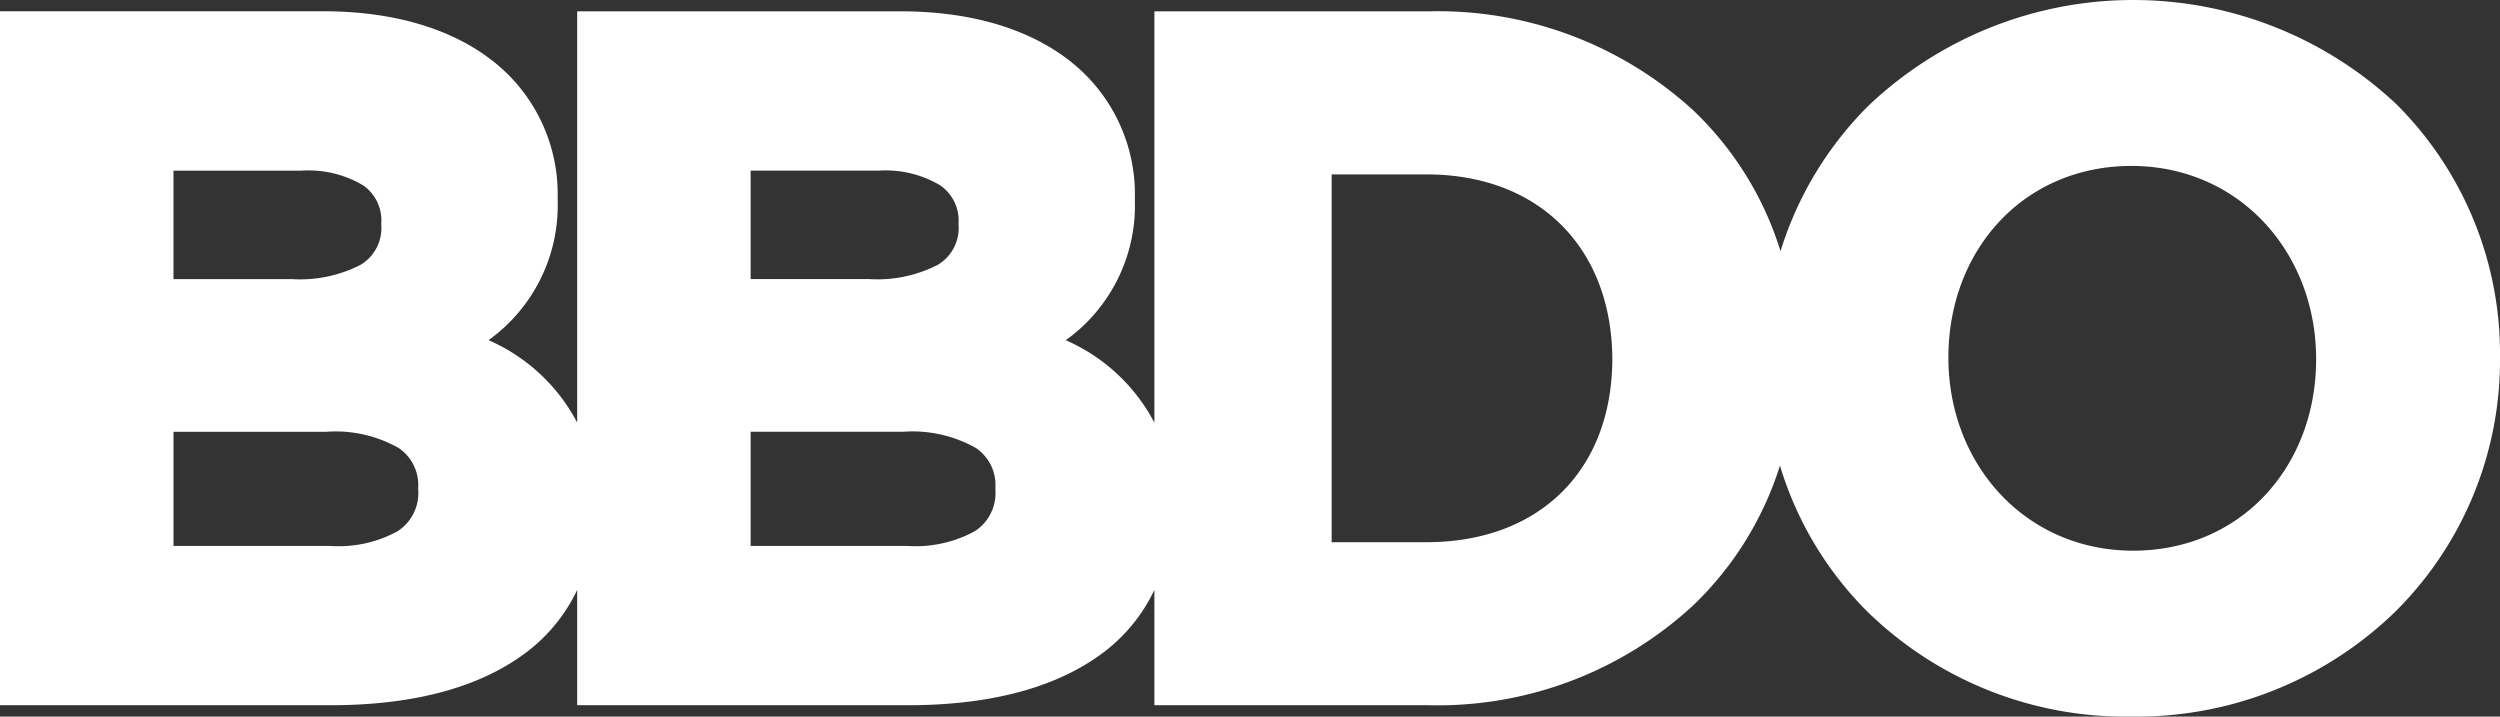 <svg xmlns="http://www.w3.org/2000/svg" width="144.671" height="41.468">
  <rect width="100%" height="100%" fill="#333333" stroke="none"/>
  <path data-name="Path 7372" d="M138.678 6.033a22.246 22.246 0 0 0-30.524.057 20.332 20.332 0 0 0-5.118 8.448 18.972 18.972 0 0 0-5.044-8.147A21.875 21.875 0 0 0 82.66.657H66.803v23.805a10.541 10.541 0 0 0-5.13-4.774 9.587 9.587 0 0 0 4-8.1v-.109a9.785 9.785 0 0 0-3.736-7.932C59.543 1.658 56.174.655 52.111.655h-18.71v23.8a10.552 10.552 0 0 0-5.13-4.77 9.6 9.6 0 0 0 4-8.1v-.109a9.783 9.783 0 0 0-3.735-7.932C26.142 1.657 22.773.652 18.708.652H0V40.81h19.146c4.444 0 8.211-.888 10.94-2.792a9.768 9.768 0 0 0 3.315-3.881v6.673h19.147c4.444 0 8.211-.888 10.94-2.79a9.769 9.769 0 0 0 3.315-3.885v6.675h15.869a21.771 21.771 0 0 0 15.325-5.793 19.125 19.125 0 0 0 5.006-8.075 20.119 20.119 0 0 0 5.1 8.491 21.373 21.373 0 0 0 15.236 6.035h.009a21.477 21.477 0 0 0 15.281-6.089 20.5 20.5 0 0 0 6.043-14.644v-.109a20.387 20.387 0 0 0-5.994-14.593zM10.039 9.875h7.41a6.173 6.173 0 0 1 3.571.855 2.465 2.465 0 0 1 1.045 2.174v.106a2.479 2.479 0 0 1-1.212 2.322 7.67 7.67 0 0 1-3.952.821h-6.862zm14.163 18.47a2.627 2.627 0 0 1-1.182 2.389 7.081 7.081 0 0 1-3.874.86h-9.105v-6.607h8.831a7.407 7.407 0 0 1 4.215.949 2.586 2.586 0 0 1 1.112 2.3zM43.438 9.874h7.412a6.169 6.169 0 0 1 3.567.857 2.479 2.479 0 0 1 1.055 2.172v.107a2.483 2.483 0 0 1-1.214 2.32 7.649 7.649 0 0 1-3.95.821h-6.87zm14.165 18.471a2.624 2.624 0 0 1-1.184 2.389 7.108 7.108 0 0 1-3.871.86h-9.11v-6.609h8.834a7.454 7.454 0 0 1 4.218.949 2.593 2.593 0 0 1 1.112 2.3zm35.7-7.5c-.05 6.348-4.172 10.479-10.642 10.531h-5.6V10.093h5.6c6.455.048 10.592 4.289 10.642 10.642zm40.728 0c-.026 6.137-4.315 11.01-10.587 11.023-6.261-.009-10.672-5.005-10.694-11.131v-.109c.03-6.141 4.315-11.012 10.587-11.027 6.261.009 10.672 5.005 10.694 11.136z" fill="#fff"/>
</svg>
